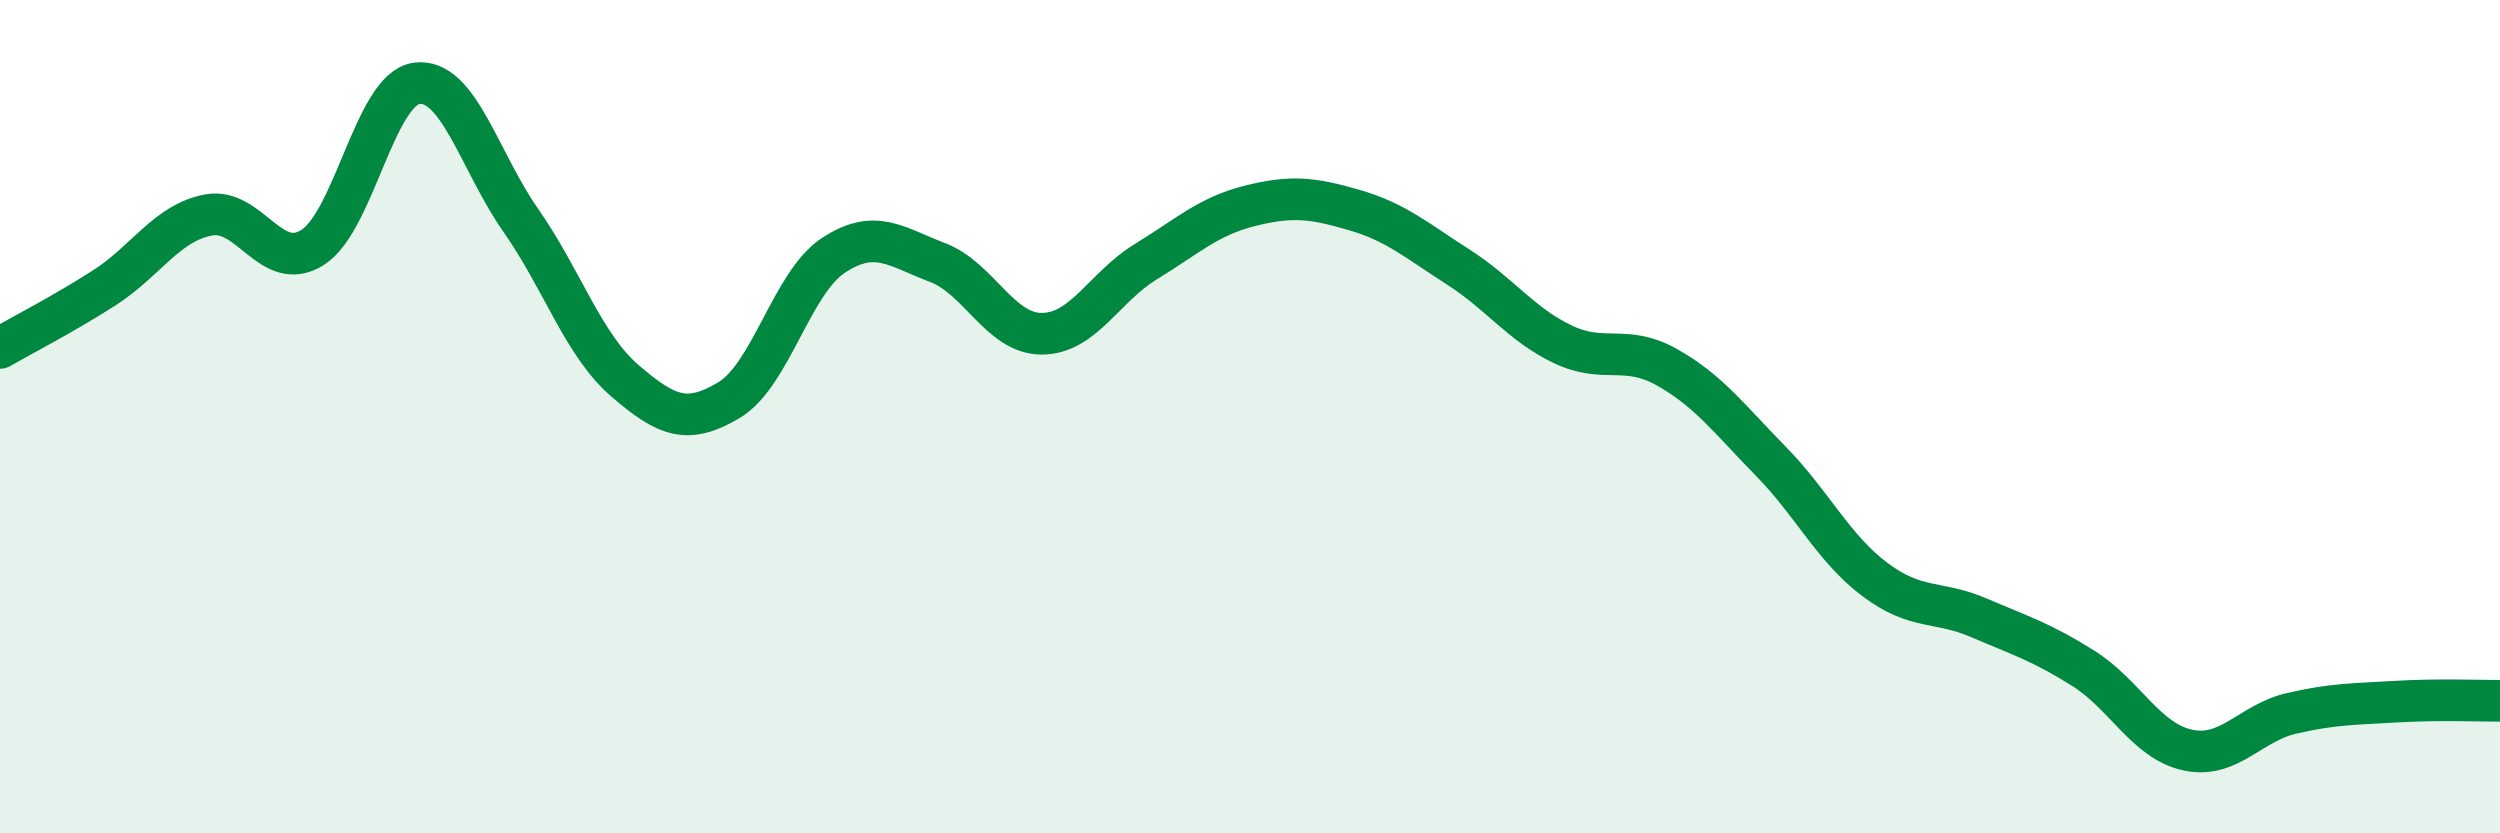 
    <svg width="60" height="20" viewBox="0 0 60 20" xmlns="http://www.w3.org/2000/svg">
      <path
        d="M 0,8.35 C 0.5,8.06 1.5,7.55 2.5,6.91 C 3.5,6.27 4,5.35 5,5.16 C 6,4.97 6.5,6.57 7.5,5.94 C 8.5,5.31 9,2.13 10,2 C 11,1.87 11.5,3.86 12.5,5.29 C 13.5,6.72 14,8.28 15,9.14 C 16,10 16.5,10.2 17.5,9.6 C 18.5,9 19,6.79 20,6.13 C 21,5.47 21.5,5.92 22.5,6.3 C 23.5,6.68 24,8.01 25,8.01 C 26,8.01 26.5,6.89 27.5,6.28 C 28.5,5.67 29,5.19 30,4.94 C 31,4.69 31.5,4.75 32.5,5.04 C 33.5,5.33 34,5.77 35,6.41 C 36,7.05 36.5,7.78 37.5,8.26 C 38.5,8.74 39,8.25 40,8.81 C 41,9.37 41.5,10.05 42.5,11.07 C 43.5,12.09 44,13.16 45,13.91 C 46,14.66 46.5,14.4 47.5,14.83 C 48.5,15.26 49,15.41 50,16.04 C 51,16.67 51.5,17.78 52.5,18 C 53.5,18.22 54,17.35 55,17.12 C 56,16.89 56.5,16.9 57.5,16.84 C 58.5,16.78 59.5,16.82 60,16.82L60 20L0 20Z"
        fill="#008740"
        opacity="0.1"
        stroke-linecap="round"
        stroke-linejoin="round"
      />
      <path
        d="M 0,8.35 C 0.5,8.06 1.5,7.55 2.5,6.91 C 3.5,6.27 4,5.35 5,5.16 C 6,4.97 6.5,6.57 7.5,5.94 C 8.5,5.31 9,2.13 10,2 C 11,1.87 11.5,3.86 12.5,5.29 C 13.5,6.72 14,8.28 15,9.14 C 16,10 16.5,10.2 17.5,9.6 C 18.5,9 19,6.79 20,6.13 C 21,5.47 21.5,5.92 22.5,6.3 C 23.5,6.68 24,8.01 25,8.01 C 26,8.01 26.5,6.89 27.5,6.28 C 28.5,5.67 29,5.19 30,4.94 C 31,4.69 31.5,4.75 32.5,5.04 C 33.5,5.33 34,5.77 35,6.41 C 36,7.05 36.5,7.78 37.5,8.26 C 38.5,8.74 39,8.25 40,8.81 C 41,9.37 41.5,10.05 42.5,11.07 C 43.5,12.09 44,13.16 45,13.91 C 46,14.66 46.5,14.4 47.5,14.83 C 48.5,15.26 49,15.41 50,16.04 C 51,16.67 51.5,17.78 52.5,18 C 53.5,18.22 54,17.35 55,17.12 C 56,16.89 56.5,16.9 57.5,16.84 C 58.5,16.78 59.5,16.82 60,16.82"
        stroke="#008740"
        stroke-width="1"
        fill="none"
        stroke-linecap="round"
        stroke-linejoin="round"
      />
    </svg>
  